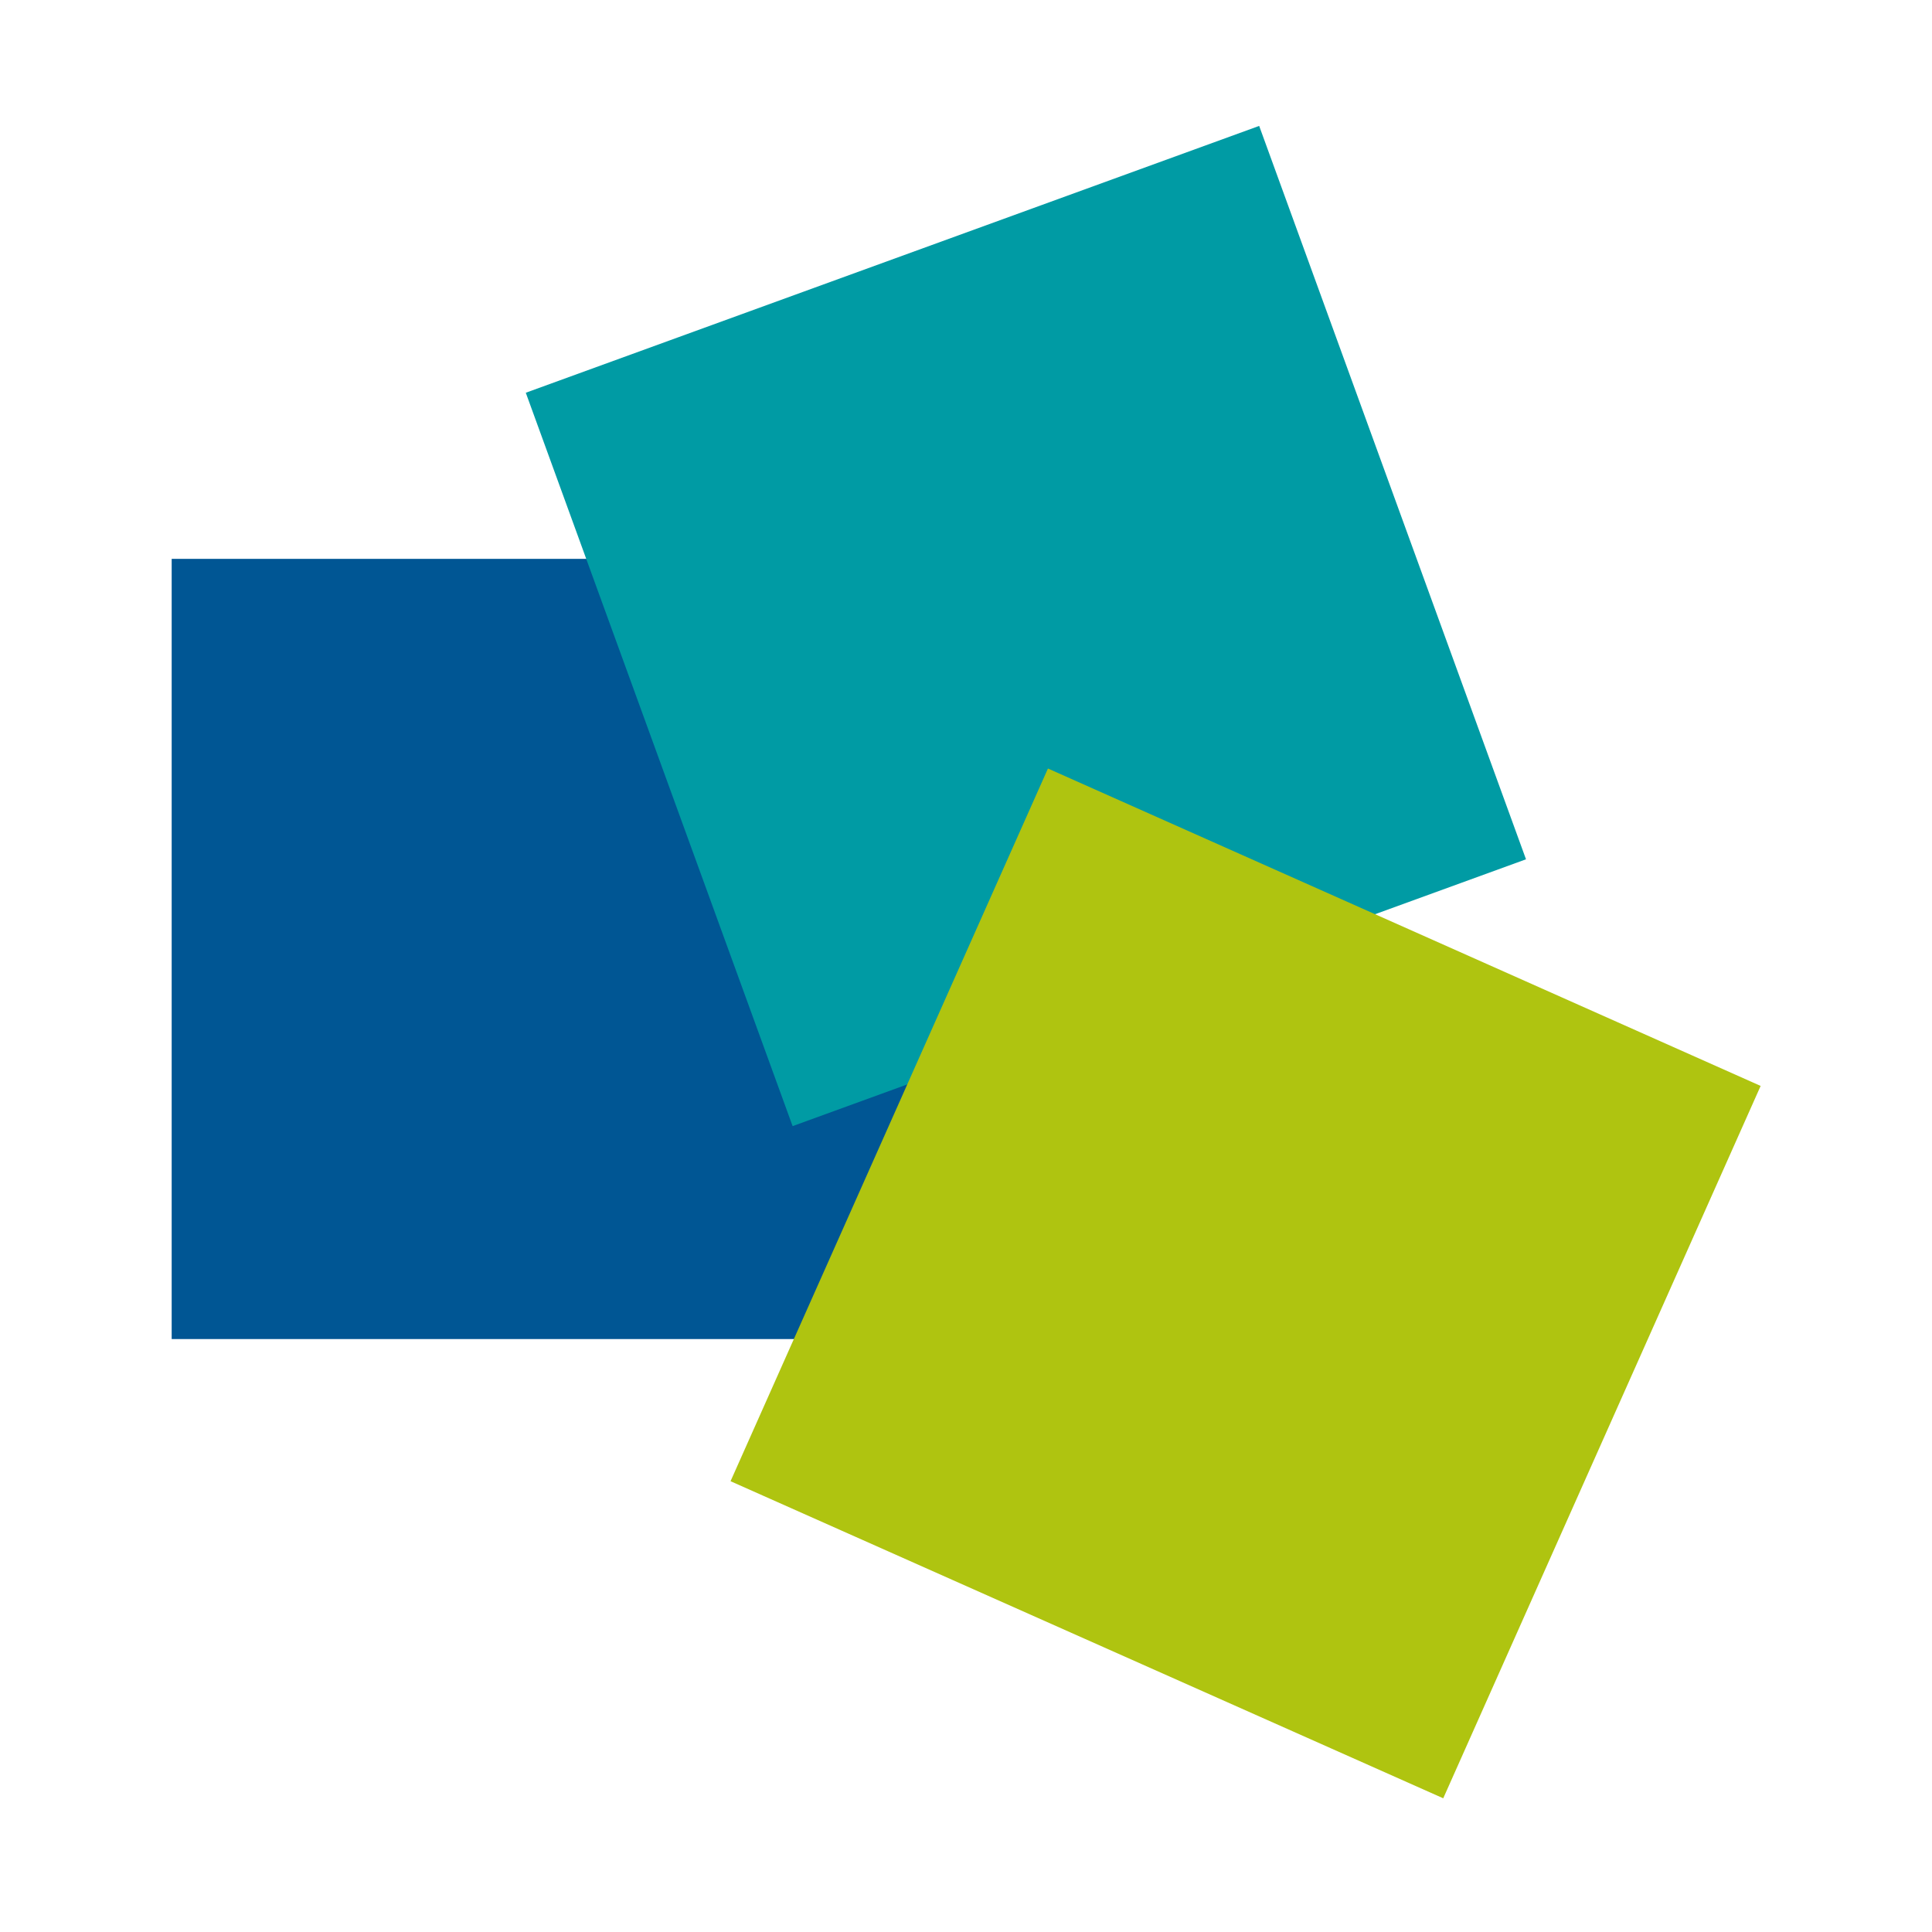 <svg xmlns="http://www.w3.org/2000/svg" version="1.1" xmlns:xlink="http://www.w3.org/1999/xlink" xmlns:svgjs="http://svgjs.com/svgjs" width="595.3" height="595.3"><svg version="1.1" id="SvgjsSvg1000" xmlns="http://www.w3.org/2000/svg" xmlns:xlink="http://www.w3.org/1999/xlink" x="0px" y="0px" viewBox="0 0 595.3 595.3" style="enable-background:new 0 0 595.3 595.3;" xml:space="preserve">
<style type="text/css">
	.st0{fill:#005694;}
	.st1{fill:none;}
	.st2{fill:#009BA4;}
	.st3{fill:#AFC410;}
</style>
<g>
	<rect x="52.9" y="172.2" class="st0" width="240.4" height="240.4"></rect>
	<rect x="-289.4" y="-94.1" class="st1" width="925" height="544.7"></rect>
</g>
<g>
	
		<rect x="195.8" y="72.6" transform="matrix(0.94 -0.342 0.342 0.94 -46.871 119.733)" class="st2" width="240.4" height="240.4"></rect>
	<rect x="-250.7" y="-328.5" class="st1" width="1055.5" height="828.2"></rect>
</g>
<g>
	<polygon class="st3" points="322.9,236.8 225.1,456.4 444.7,554.1 542.5,334.6 	"></polygon>
	<rect x="-103.1" y="-145.7" class="st1" width="1066.6" height="873.8"></rect>
</g>
<rect x="52.9" y="38.7" class="st1" width="489.5" height="515.4"></rect>
<rect x="52.9" y="38.7" class="st1" width="489.5" height="515.4"></rect>
</svg><style>@media (prefers-color-scheme: light) { :root { filter: none; } }
</style></svg>
